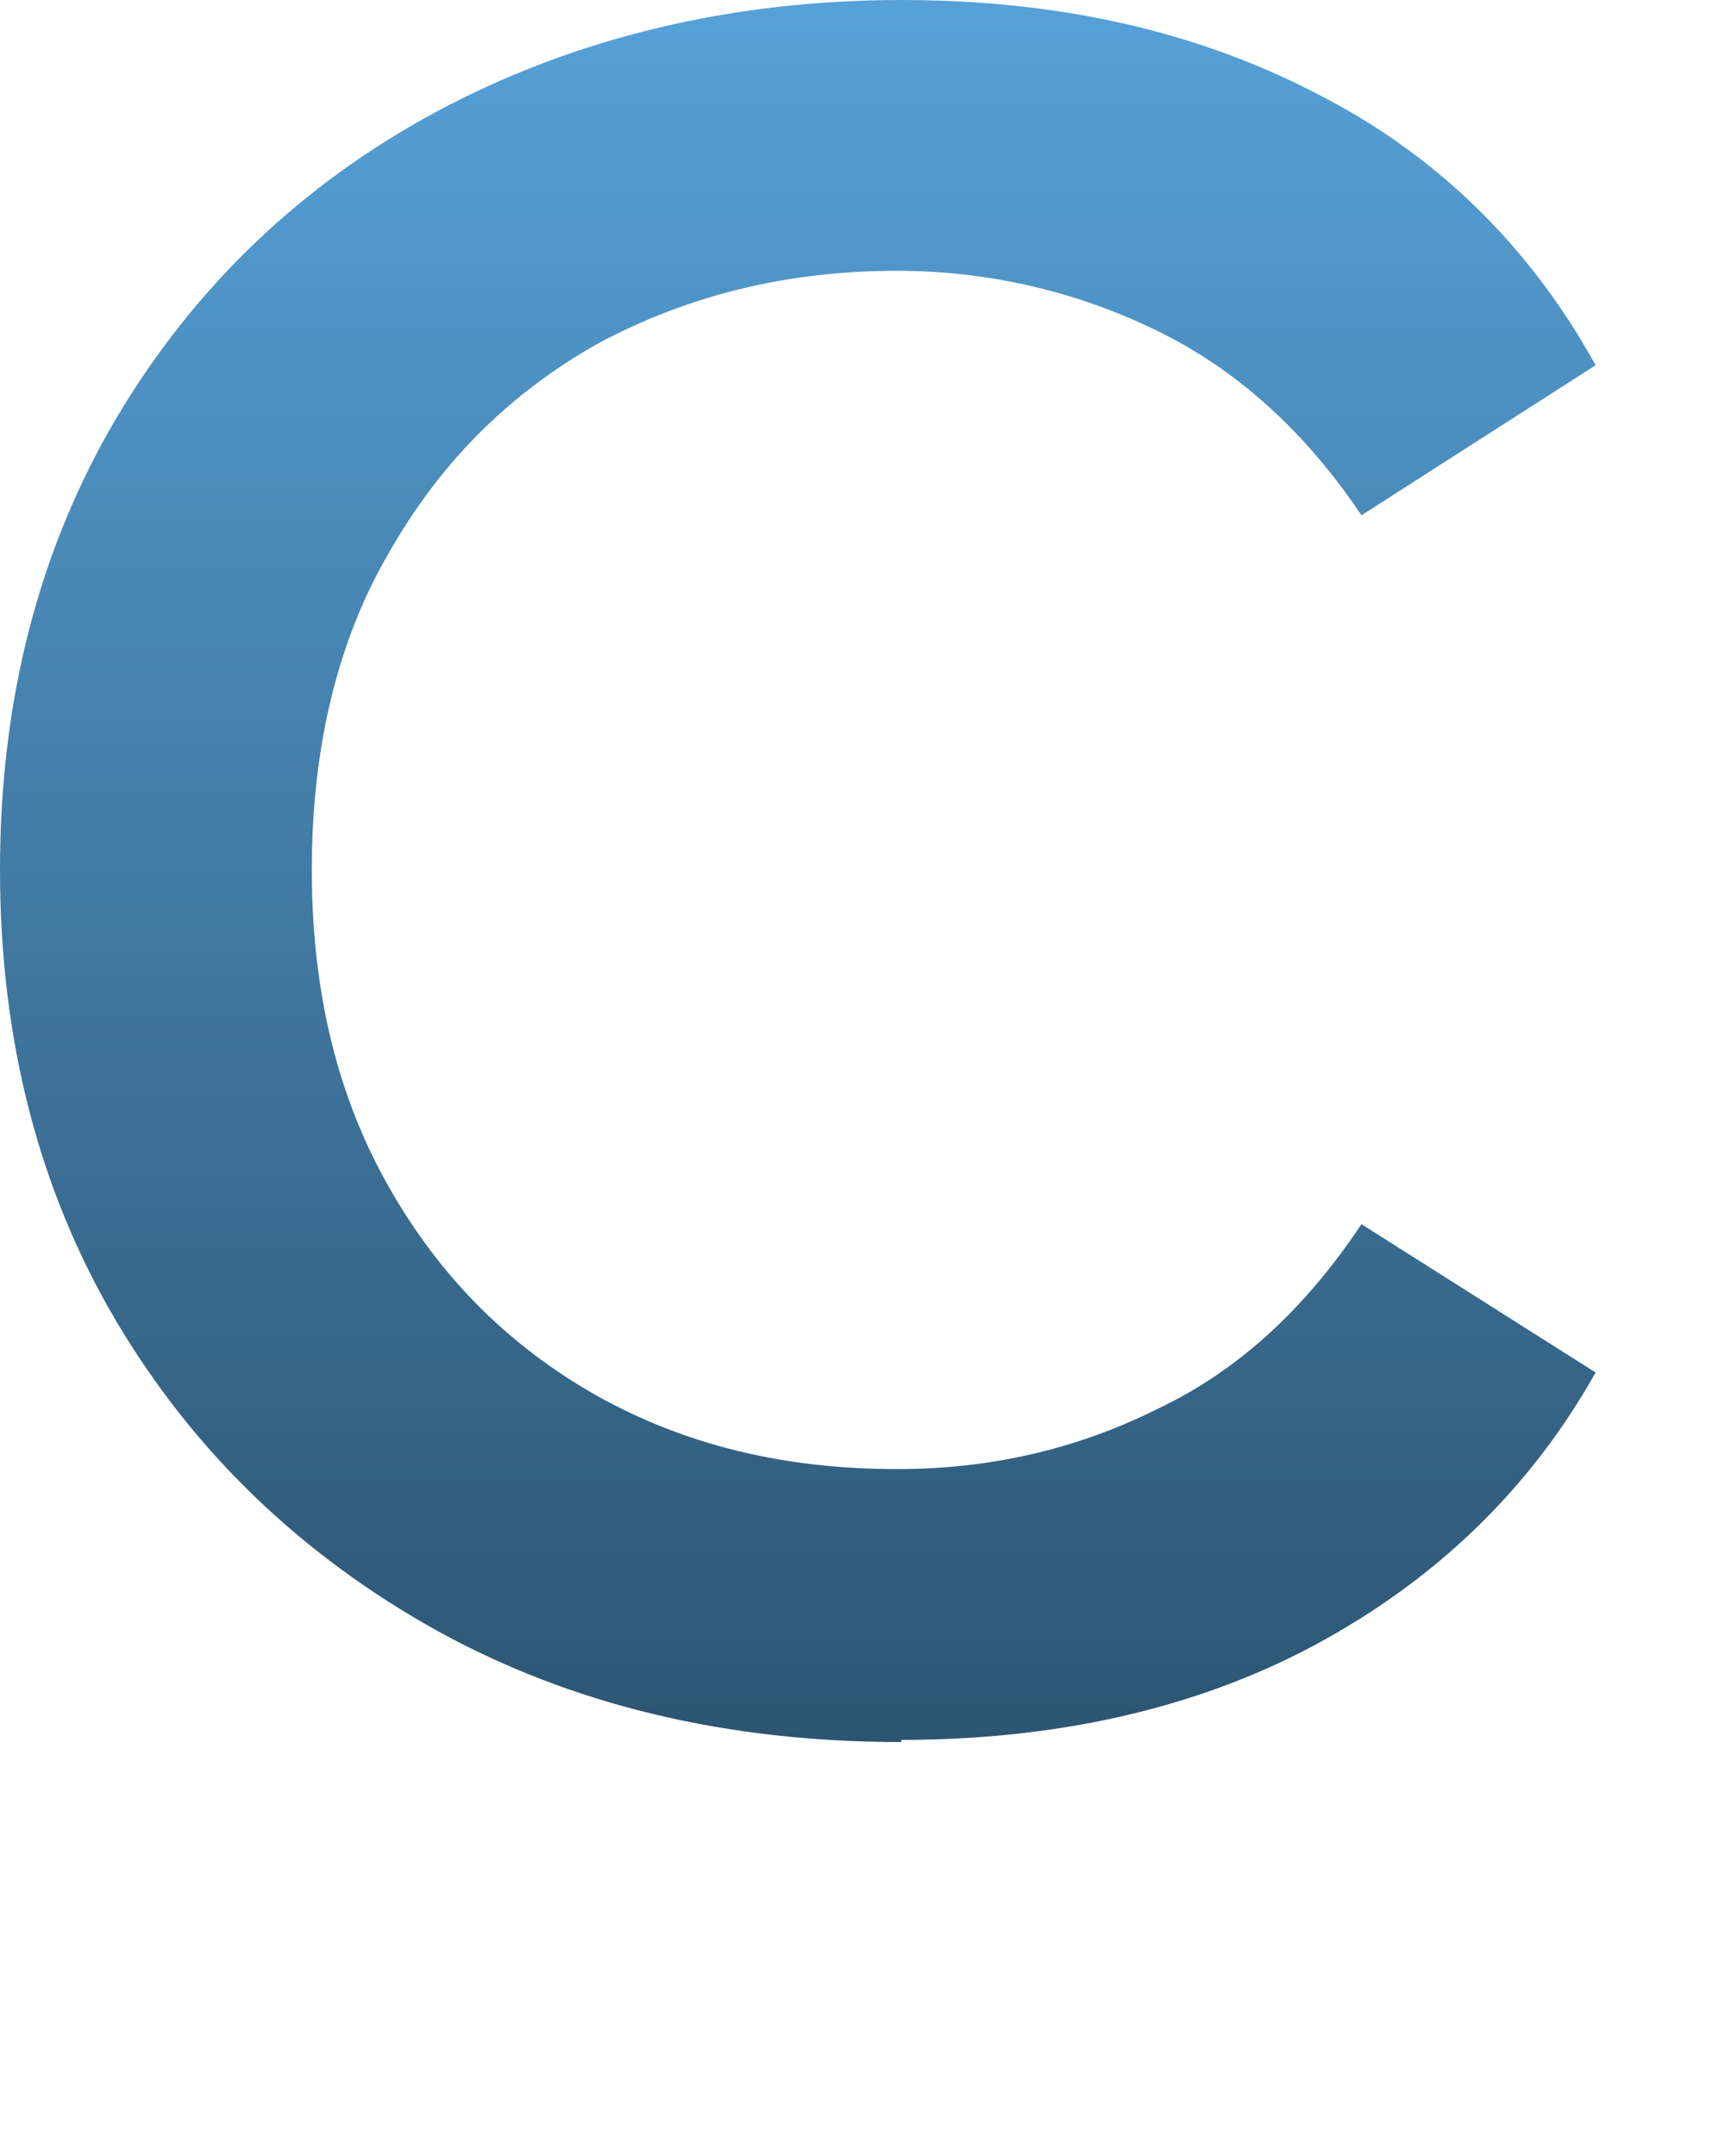 <?xml version="1.0" encoding="utf-8"?>
<svg xmlns="http://www.w3.org/2000/svg" fill="none" height="100%" overflow="visible" preserveAspectRatio="none" style="display: block;" viewBox="0 0 4 5" width="100%">
<path d="M2.09 4.04C1.686 4.04 1.327 3.955 1.012 3.781C0.698 3.606 0.449 3.367 0.269 3.063C0.09 2.76 0 2.411 0 2.017C0 1.624 0.09 1.275 0.269 0.971C0.449 0.667 0.698 0.428 1.012 0.259C1.327 0.09 1.691 0 2.09 0C2.449 0 2.768 0.07 3.047 0.214C3.326 0.354 3.546 0.568 3.7 0.847L3.157 1.195C3.027 1.001 2.868 0.857 2.683 0.767C2.499 0.677 2.294 0.628 2.08 0.628C1.82 0.628 1.591 0.687 1.386 0.797C1.182 0.912 1.022 1.071 0.903 1.28C0.783 1.484 0.723 1.733 0.723 2.017C0.723 2.301 0.783 2.545 0.903 2.755C1.022 2.964 1.182 3.123 1.386 3.238C1.591 3.352 1.82 3.407 2.08 3.407C2.294 3.407 2.494 3.362 2.683 3.268C2.873 3.178 3.027 3.034 3.157 2.839L3.7 3.183C3.546 3.457 3.326 3.666 3.047 3.816C2.768 3.965 2.444 4.035 2.09 4.035V4.04Z" fill="url(#paint0_linear_0_1790)" id="Vector"/>
<defs>
<linearGradient gradientUnits="userSpaceOnUse" id="paint0_linear_0_1790" x1="1.85" x2="1.85" y1="0" y2="4.04">
<stop stop-color="#56A1D8"/>
<stop offset="1" stop-color="#2D5572"/>
</linearGradient>
</defs>
</svg>